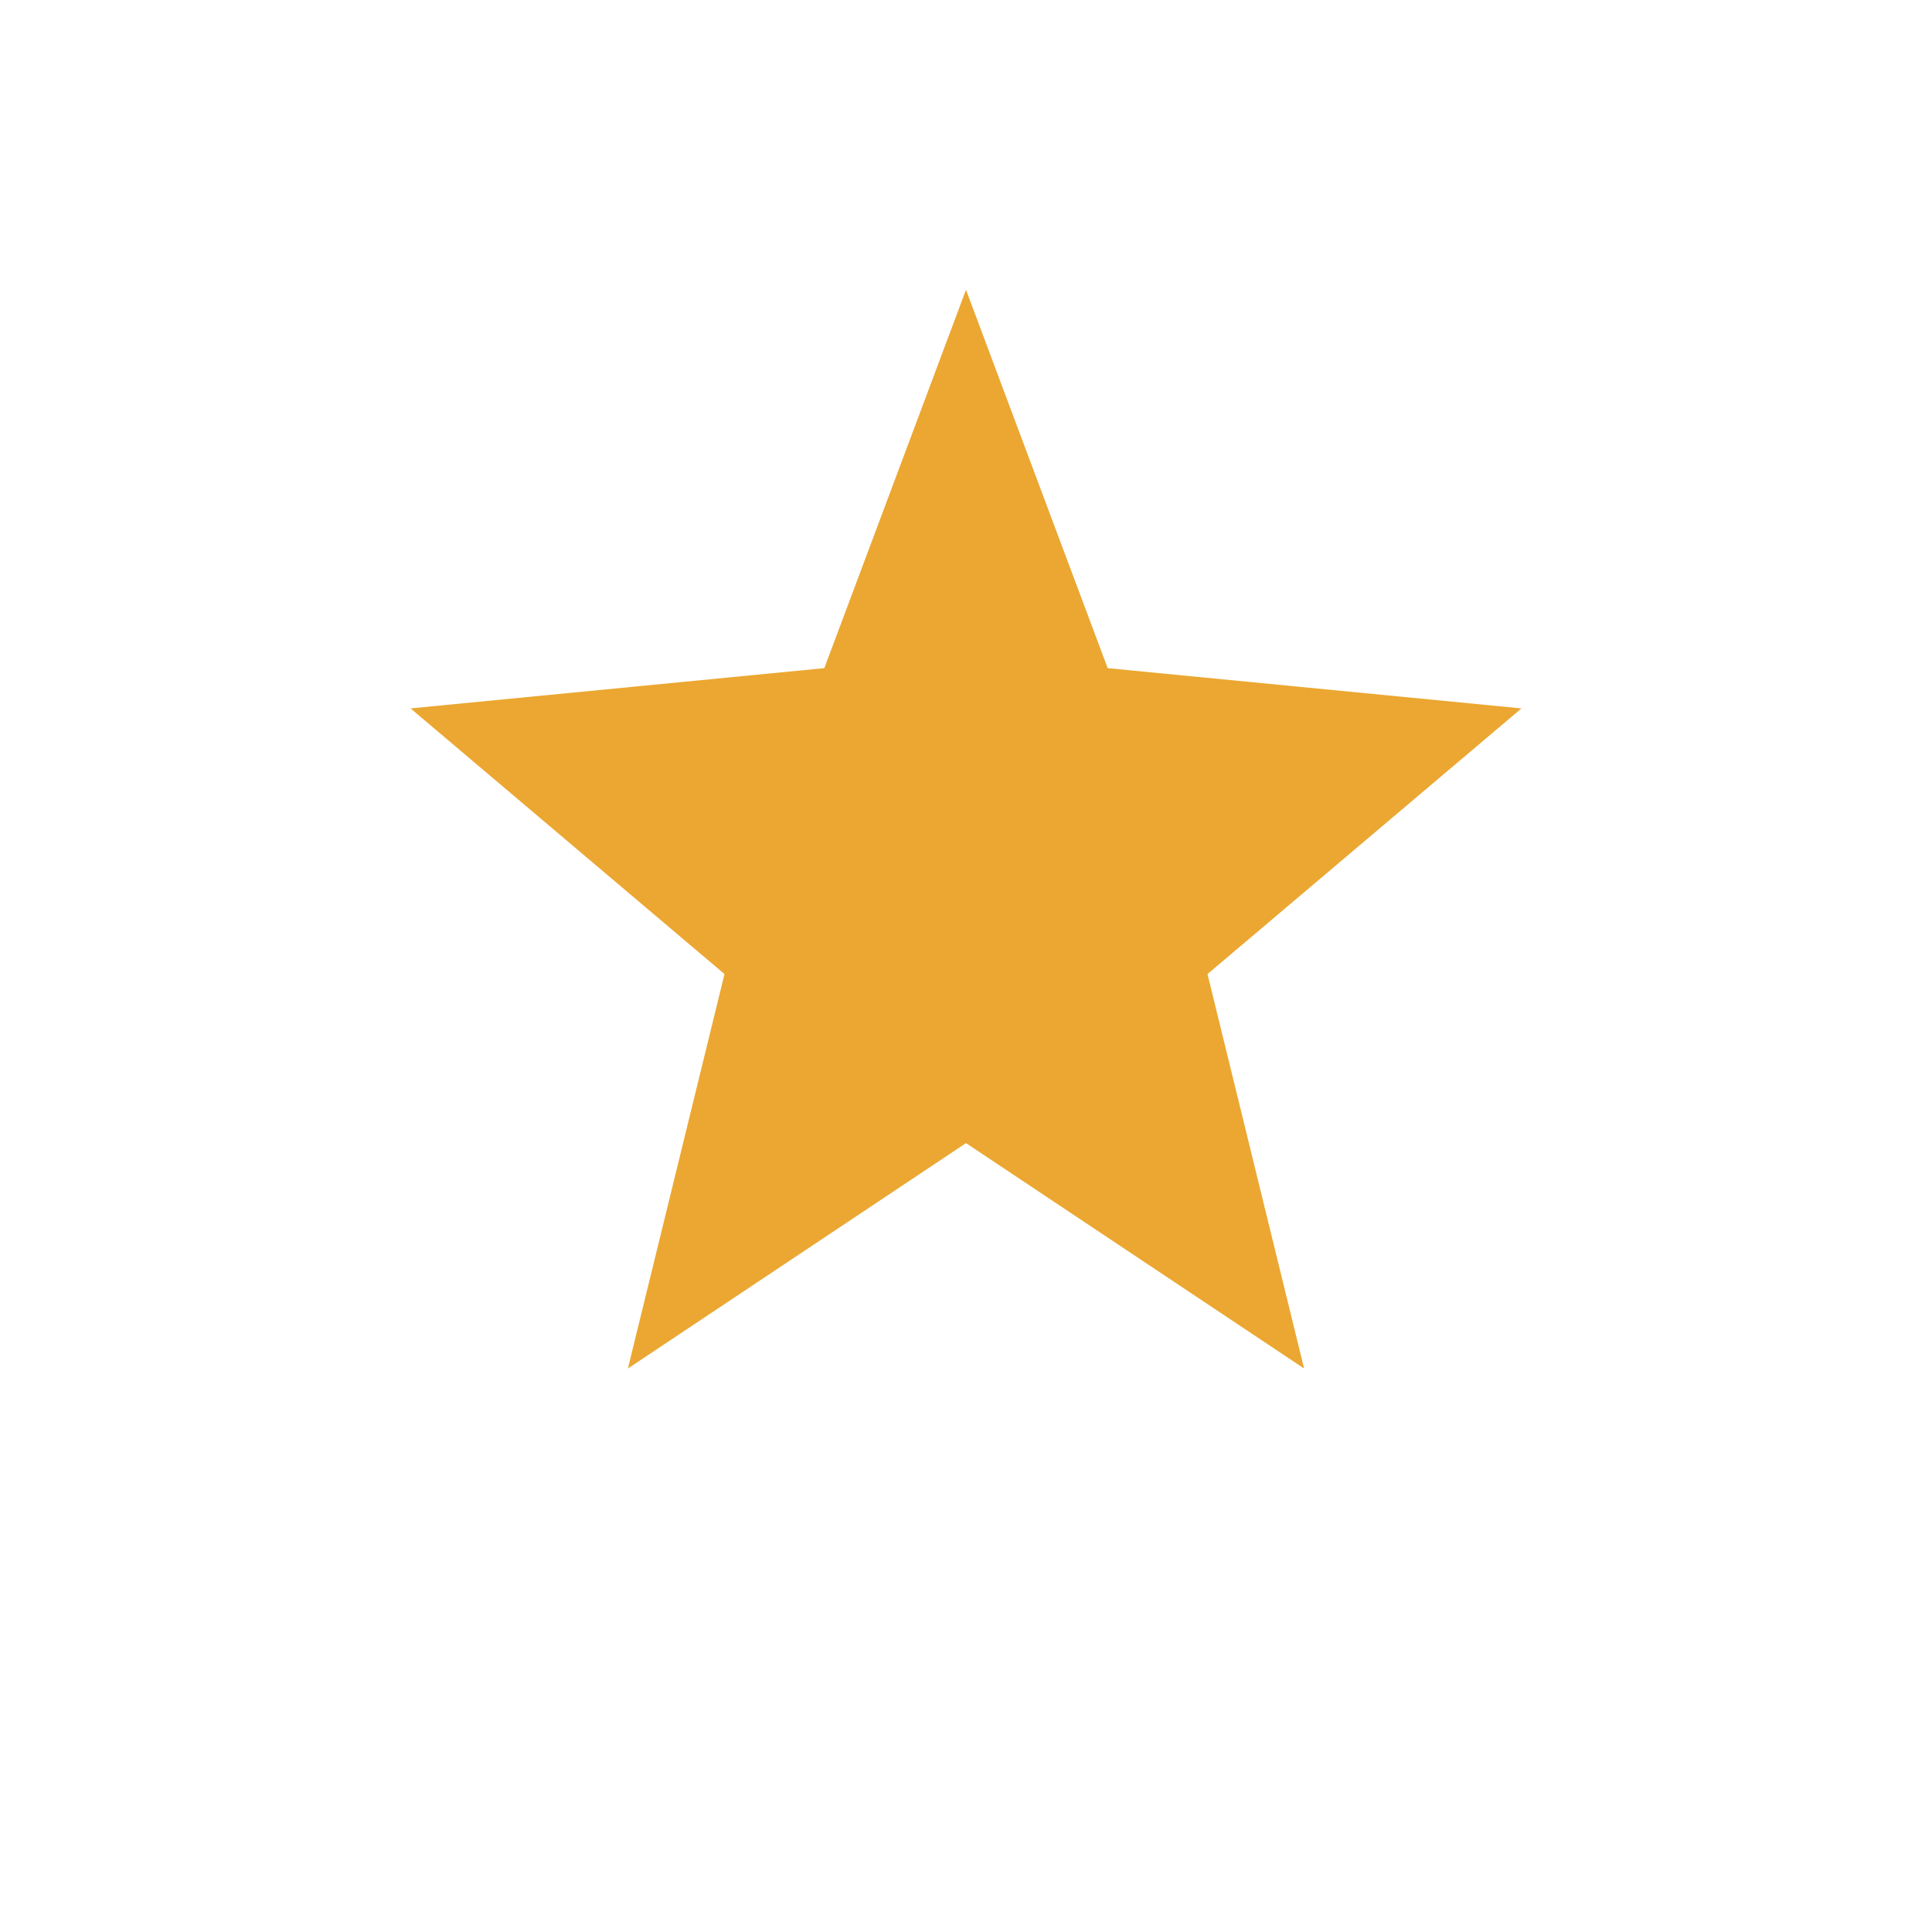 <?xml version="1.0" encoding="UTF-8"?>
<svg xmlns="http://www.w3.org/2000/svg" width="24" height="24" viewBox="0 0 24 24"><g fill="#EBA731"><polygon points="12 3.6 13.76 8.3 18.9 8.8 15 12.1 16.2 17 12 14.2 7.8 17 9 12.1 5.1 8.8 10.24 8.3"/></g></svg>